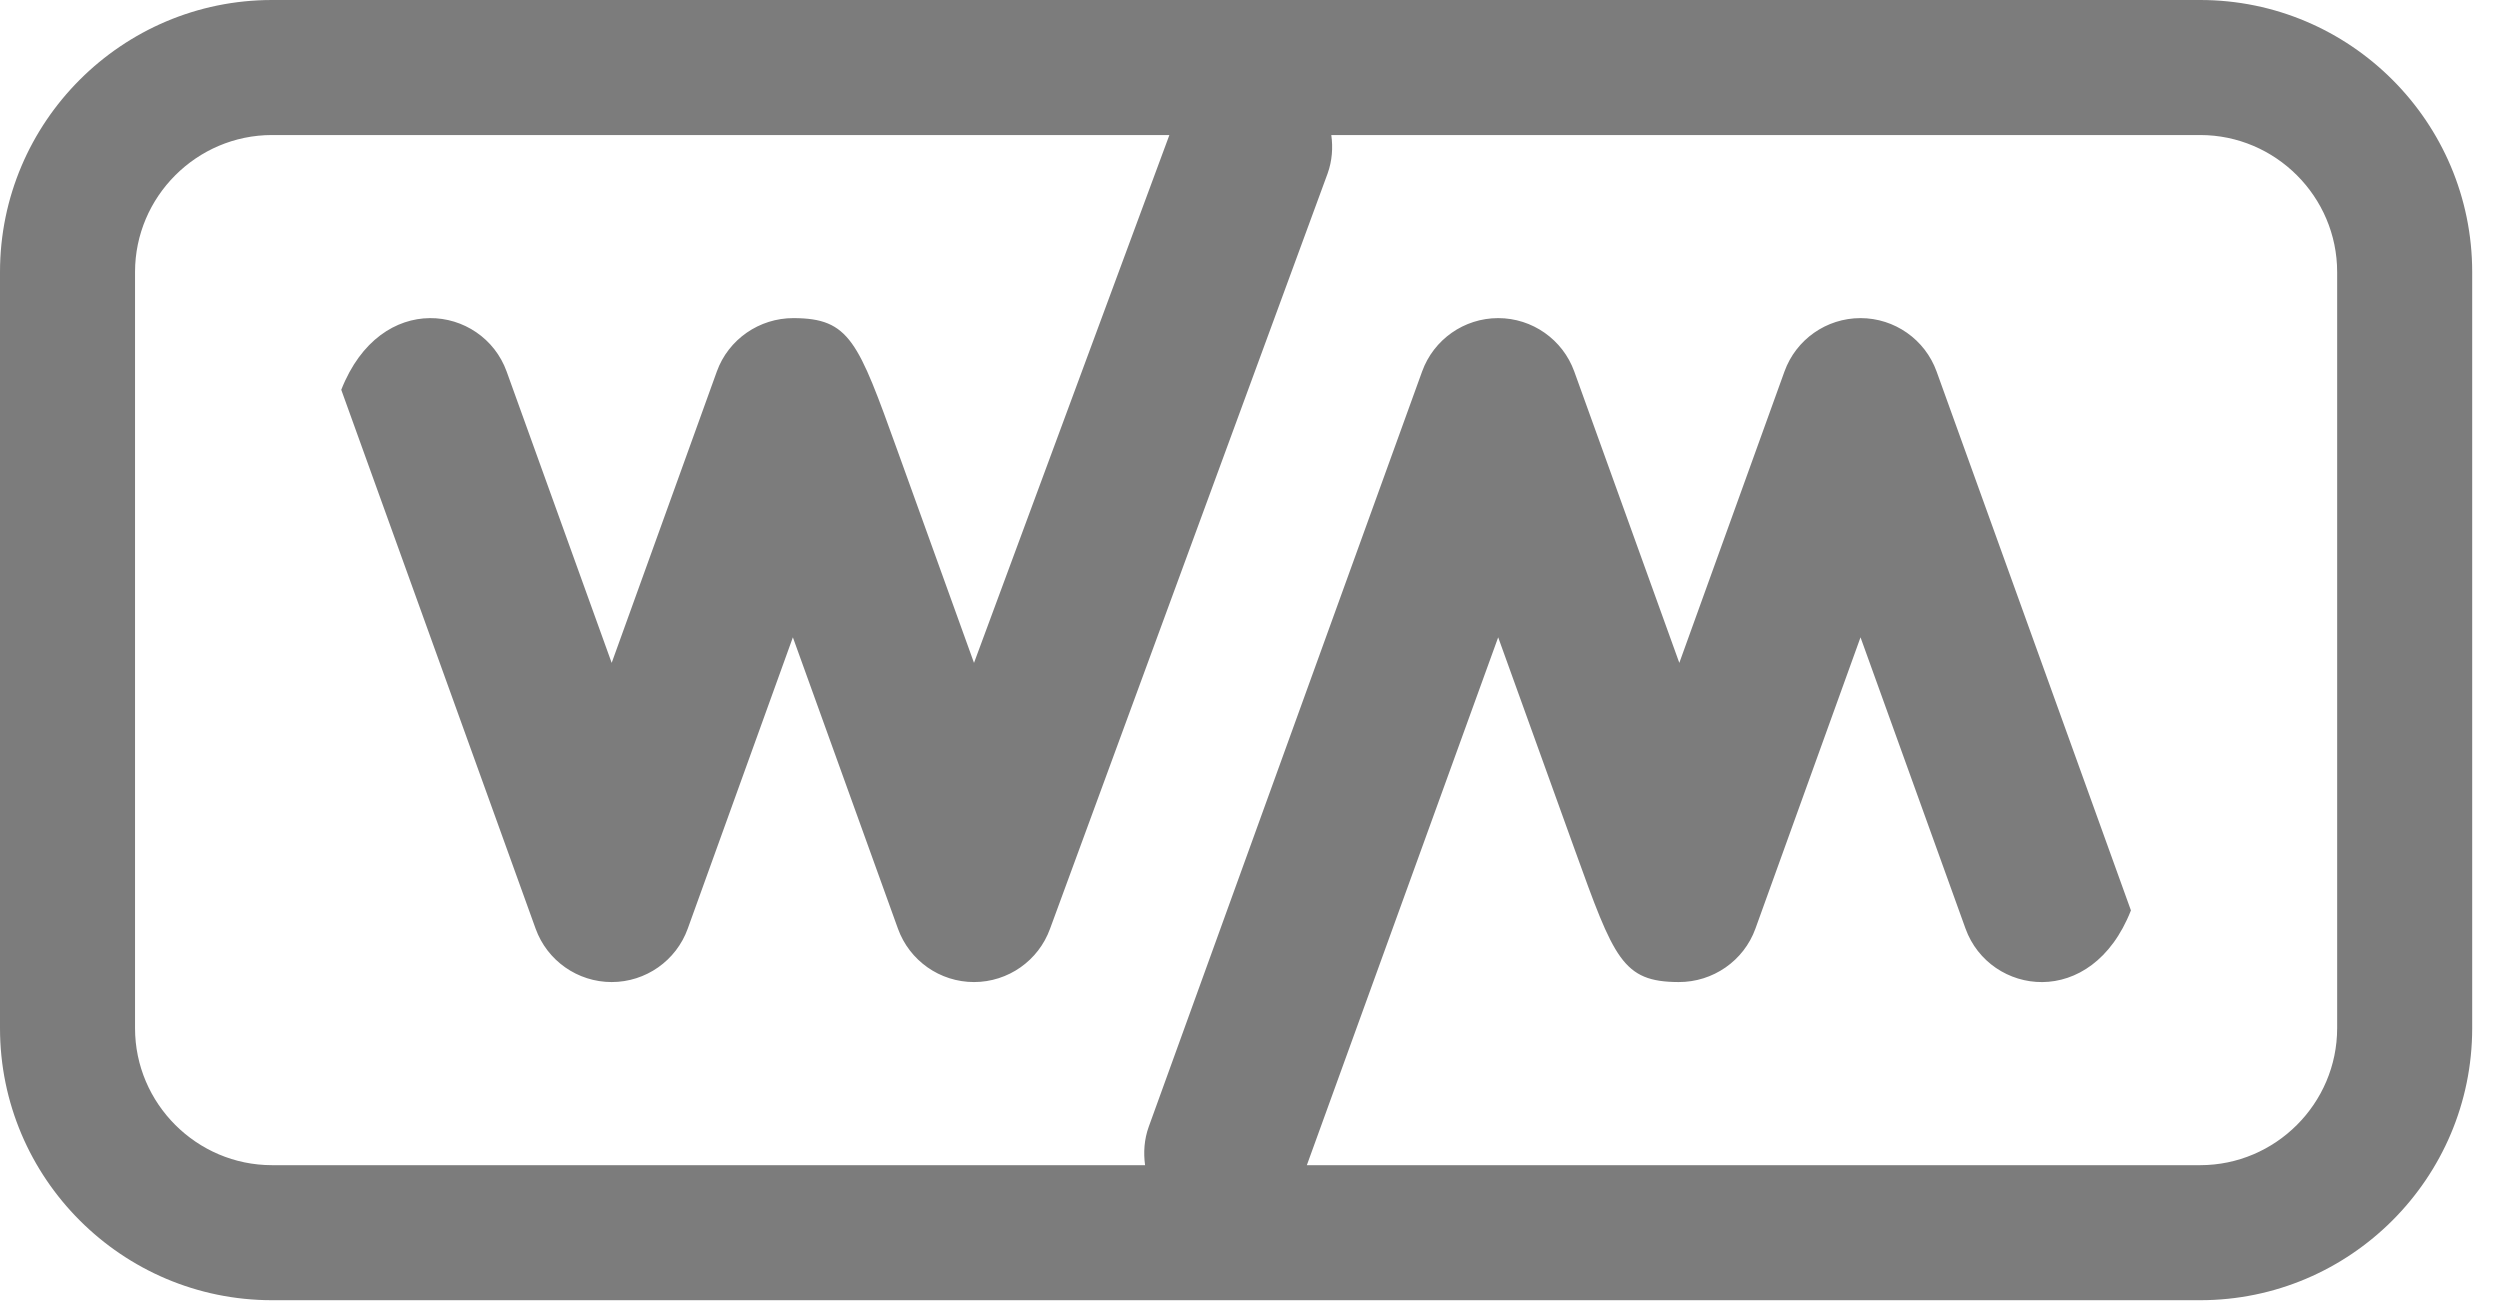 <?xml version="1.0" encoding="UTF-8" standalone="no"?>
<svg width="73px" height="38px" viewBox="0 0 73 38" version="1.1" xmlns="http://www.w3.org/2000/svg" xmlns:xlink="http://www.w3.org/1999/xlink">
    <!-- Generator: Sketch 43.1 (39012) - http://www.bohemiancoding.com/sketch -->
    <title>Welcomemat Mark Footer</title>
    <desc>Created with Sketch.</desc>
    <defs></defs>
    <g id="Page-1" stroke="none" stroke-width="1" fill="none" fill-rule="evenodd">
        <g id="wm_layout" transform="translate(-676, -3323)" fill="#7C7C7C">
            <path d="M744.245,3353.023 C744.245,3355.223 742.445,3357.023 740.245,3357.023 L714.16,3357.023 L719.747,3341.61 L721.988,3347.825 C723.134,3351.002 723.376,3351.671 725.017,3351.676 C726.016,3351.68 726.919,3351.057 727.258,3350.117 L730.327,3341.61 L733.394,3350.117 C734.094,3352.055 737.07,3352.516 738.223,3349.584 L732.549,3333.849 C732.211,3332.913 731.322,3332.289 730.327,3332.289 C729.332,3332.289 728.443,3332.913 728.106,3333.849 L725.036,3342.356 C723.59,3338.344 721.969,3333.849 721.969,3333.849 C721.631,3332.913 720.742,3332.289 719.747,3332.289 C718.752,3332.289 717.863,3332.913 717.525,3333.849 L709.544,3355.899 C709.409,3356.273 709.386,3356.656 709.436,3357.023 L683.943,3357.023 C681.743,3357.023 679.943,3355.223 679.943,3353.023 L679.943,3330.943 C679.943,3328.743 681.743,3326.943 683.943,3326.943 L710.146,3326.943 L704.441,3342.356 L702.2,3336.141 C701.055,3332.964 700.812,3332.294 699.171,3332.289 C698.172,3332.286 697.269,3332.909 696.931,3333.849 L693.861,3342.356 L690.794,3333.849 C690.095,3331.911 687.118,3331.45 685.965,3334.382 L691.64,3350.117 C691.977,3351.052 692.866,3351.676 693.861,3351.676 C694.856,3351.676 695.745,3351.052 696.082,3350.117 L699.152,3341.61 C700.599,3345.622 702.22,3350.117 702.22,3350.117 C702.557,3351.052 703.446,3351.676 704.441,3351.676 C705.436,3351.676 706.325,3351.052 706.662,3350.117 L714.766,3328.067 C714.9,3327.693 714.925,3327.31 714.874,3326.943 L740.245,3326.943 C742.445,3326.943 744.245,3328.743 744.245,3330.943 L744.245,3353.023 Z M740.245,3323 L683.943,3323 C679.563,3323 676,3326.563 676,3330.943 L676,3353.023 C676,3357.403 679.563,3360.966 683.943,3360.966 L740.245,3360.966 C744.625,3360.966 748.188,3357.403 748.188,3353.023 L748.188,3330.943 C748.188,3326.563 744.625,3323 740.245,3323 L740.245,3323 Z" id="Welcomemat-Mark-Footer"></path>
        </g>
    </g>
</svg>